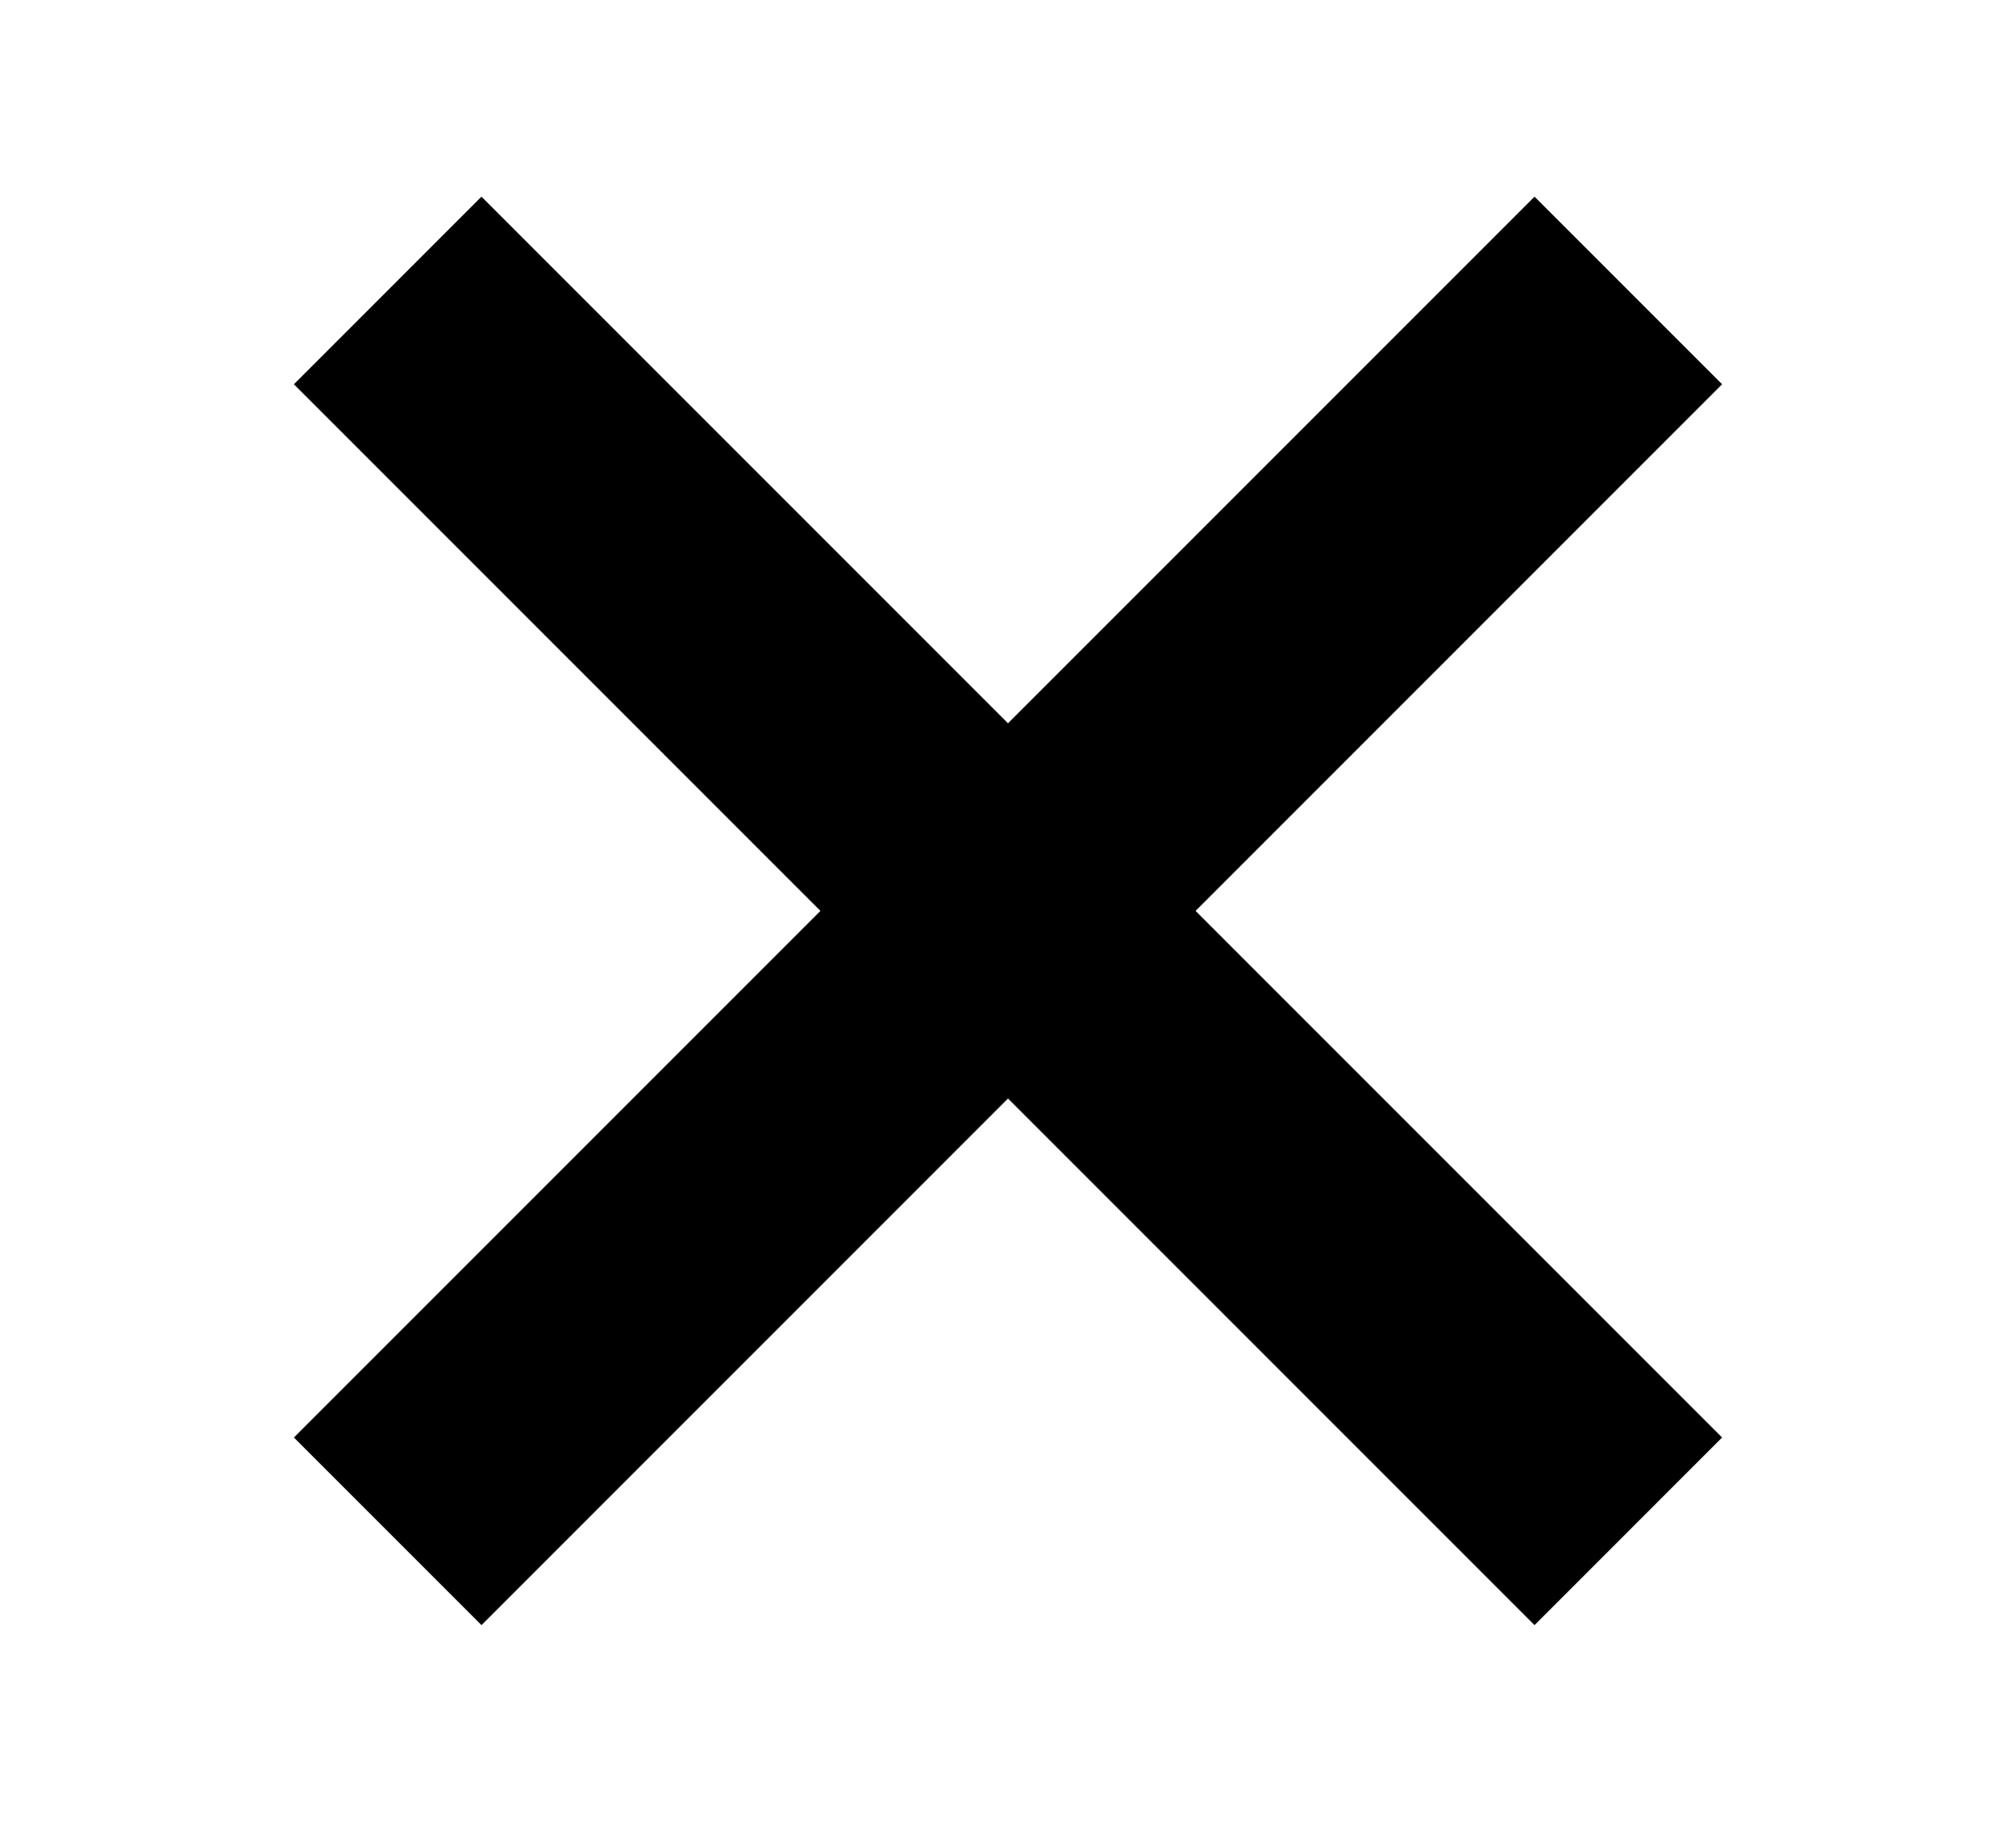 <?xml version="1.0" encoding="utf-8"?>
<!-- Generator: Adobe Illustrator 16.0.0, SVG Export Plug-In . SVG Version: 6.00 Build 0)  -->
<!DOCTYPE svg PUBLIC "-//W3C//DTD SVG 1.1//EN" "http://www.w3.org/Graphics/SVG/1.1/DTD/svg11.dtd">
<svg version="1.1" id="Ebene_1" xmlns="http://www.w3.org/2000/svg" xmlns:xlink="http://www.w3.org/1999/xlink" x="0px" y="0px"
	 width="114px" height="103px" viewBox="0 0 114 103" enable-background="new 0 0 114 103" xml:space="preserve">
<line fill="none" stroke="#000000" stroke-width="15" stroke-miterlimit="10" x1="21.923" y1="86.577" x2="92.077" y2="16.423"/>
<line fill="none" stroke="#000000" stroke-width="15" stroke-miterlimit="10" x1="21.923" y1="16.423" x2="92.077" y2="86.577"/>
</svg>
